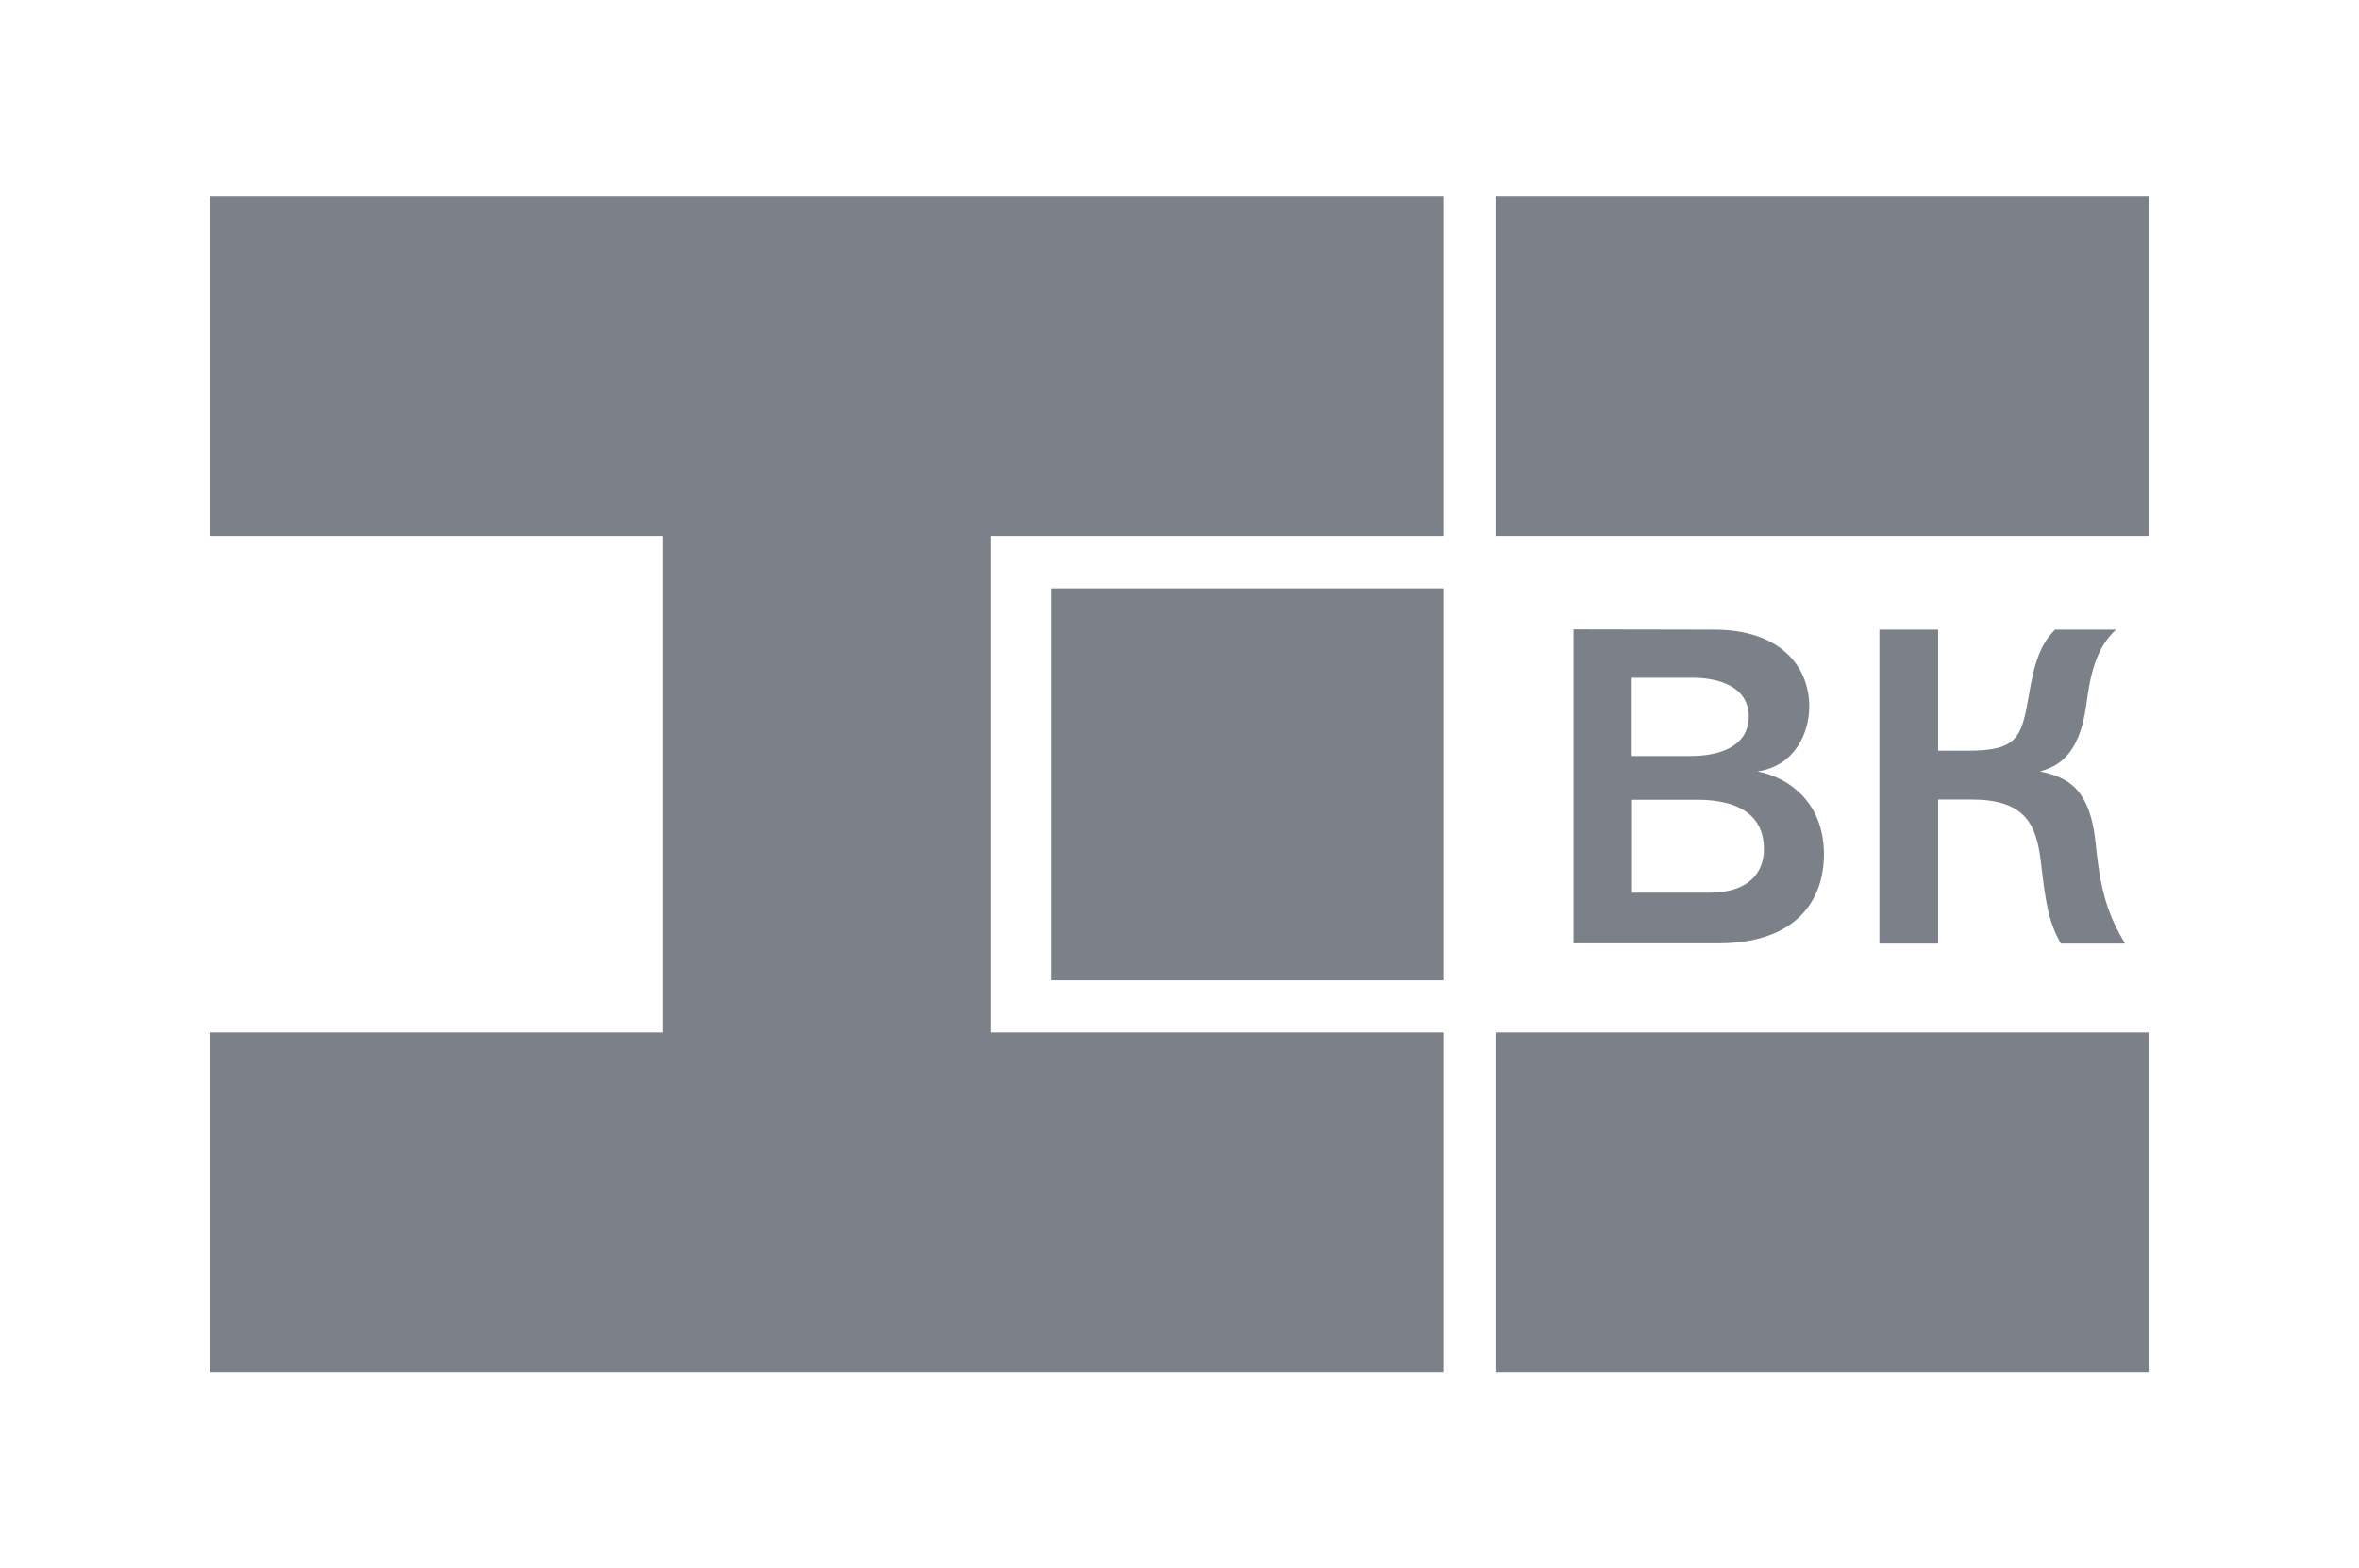 <?xml version="1.0" encoding="UTF-8"?> <svg xmlns="http://www.w3.org/2000/svg" id="Layer_1" version="1.1" viewBox="0 0 93.16 61.95"><defs><style> .st0 { fill: #7c8189; } </style></defs><rect class="st0" x="41.52" y="23.24" width="15.48" height="15.48"></rect><rect class="st0" x="59.06" y="7.76" width="25.79" height="13.41"></rect><rect class="st0" x="59.06" y="40.78" width="25.79" height="13.41"></rect><path class="st0" d="M62.14,24.86v12.4h5.71c3.2,0,4.18-1.82,4.18-3.51,0-2.14-1.49-3.07-2.63-3.28,1.49-.21,2.05-1.54,2.05-2.56,0-1.6-1.16-3.04-3.76-3.04h0s-5.55-.01-5.55-.01ZM69.66,33.54c0,.91-.58,1.72-2.16,1.72h-3.05v-3.67h2.58c.96,0,2.63.21,2.63,1.95ZM69.06,28.3c0,1.23-1.24,1.56-2.28,1.56h-2.34v-3.09h2.41c.93,0,2.21.3,2.21,1.53Z"></path><path class="st0" d="M74.22,24.87v12.4h2.32v-5.69h1.3c2.07,0,2.58.89,2.76,2.49.18,1.51.28,2.32.79,3.2h2.53c-.67-1.14-.97-2.02-1.16-3.97-.23-2.2-1.13-2.6-2.2-2.83.58-.17,1.55-.51,1.83-2.63.14-1.04.34-2.23,1.18-2.97h-2.41c-.56.55-.82,1.25-1.05,2.67-.27,1.55-.44,2.11-2.34,2.11h-1.23v-4.78h-2.32Z"></path><polygon class="st0" points="8.31 21.17 26.19 21.17 26.19 40.78 8.31 40.78 8.31 54.19 57 54.19 57 40.78 39.12 40.78 39.12 21.17 57 21.17 57 7.76 8.31 7.76 8.31 21.17"></polygon></svg> 